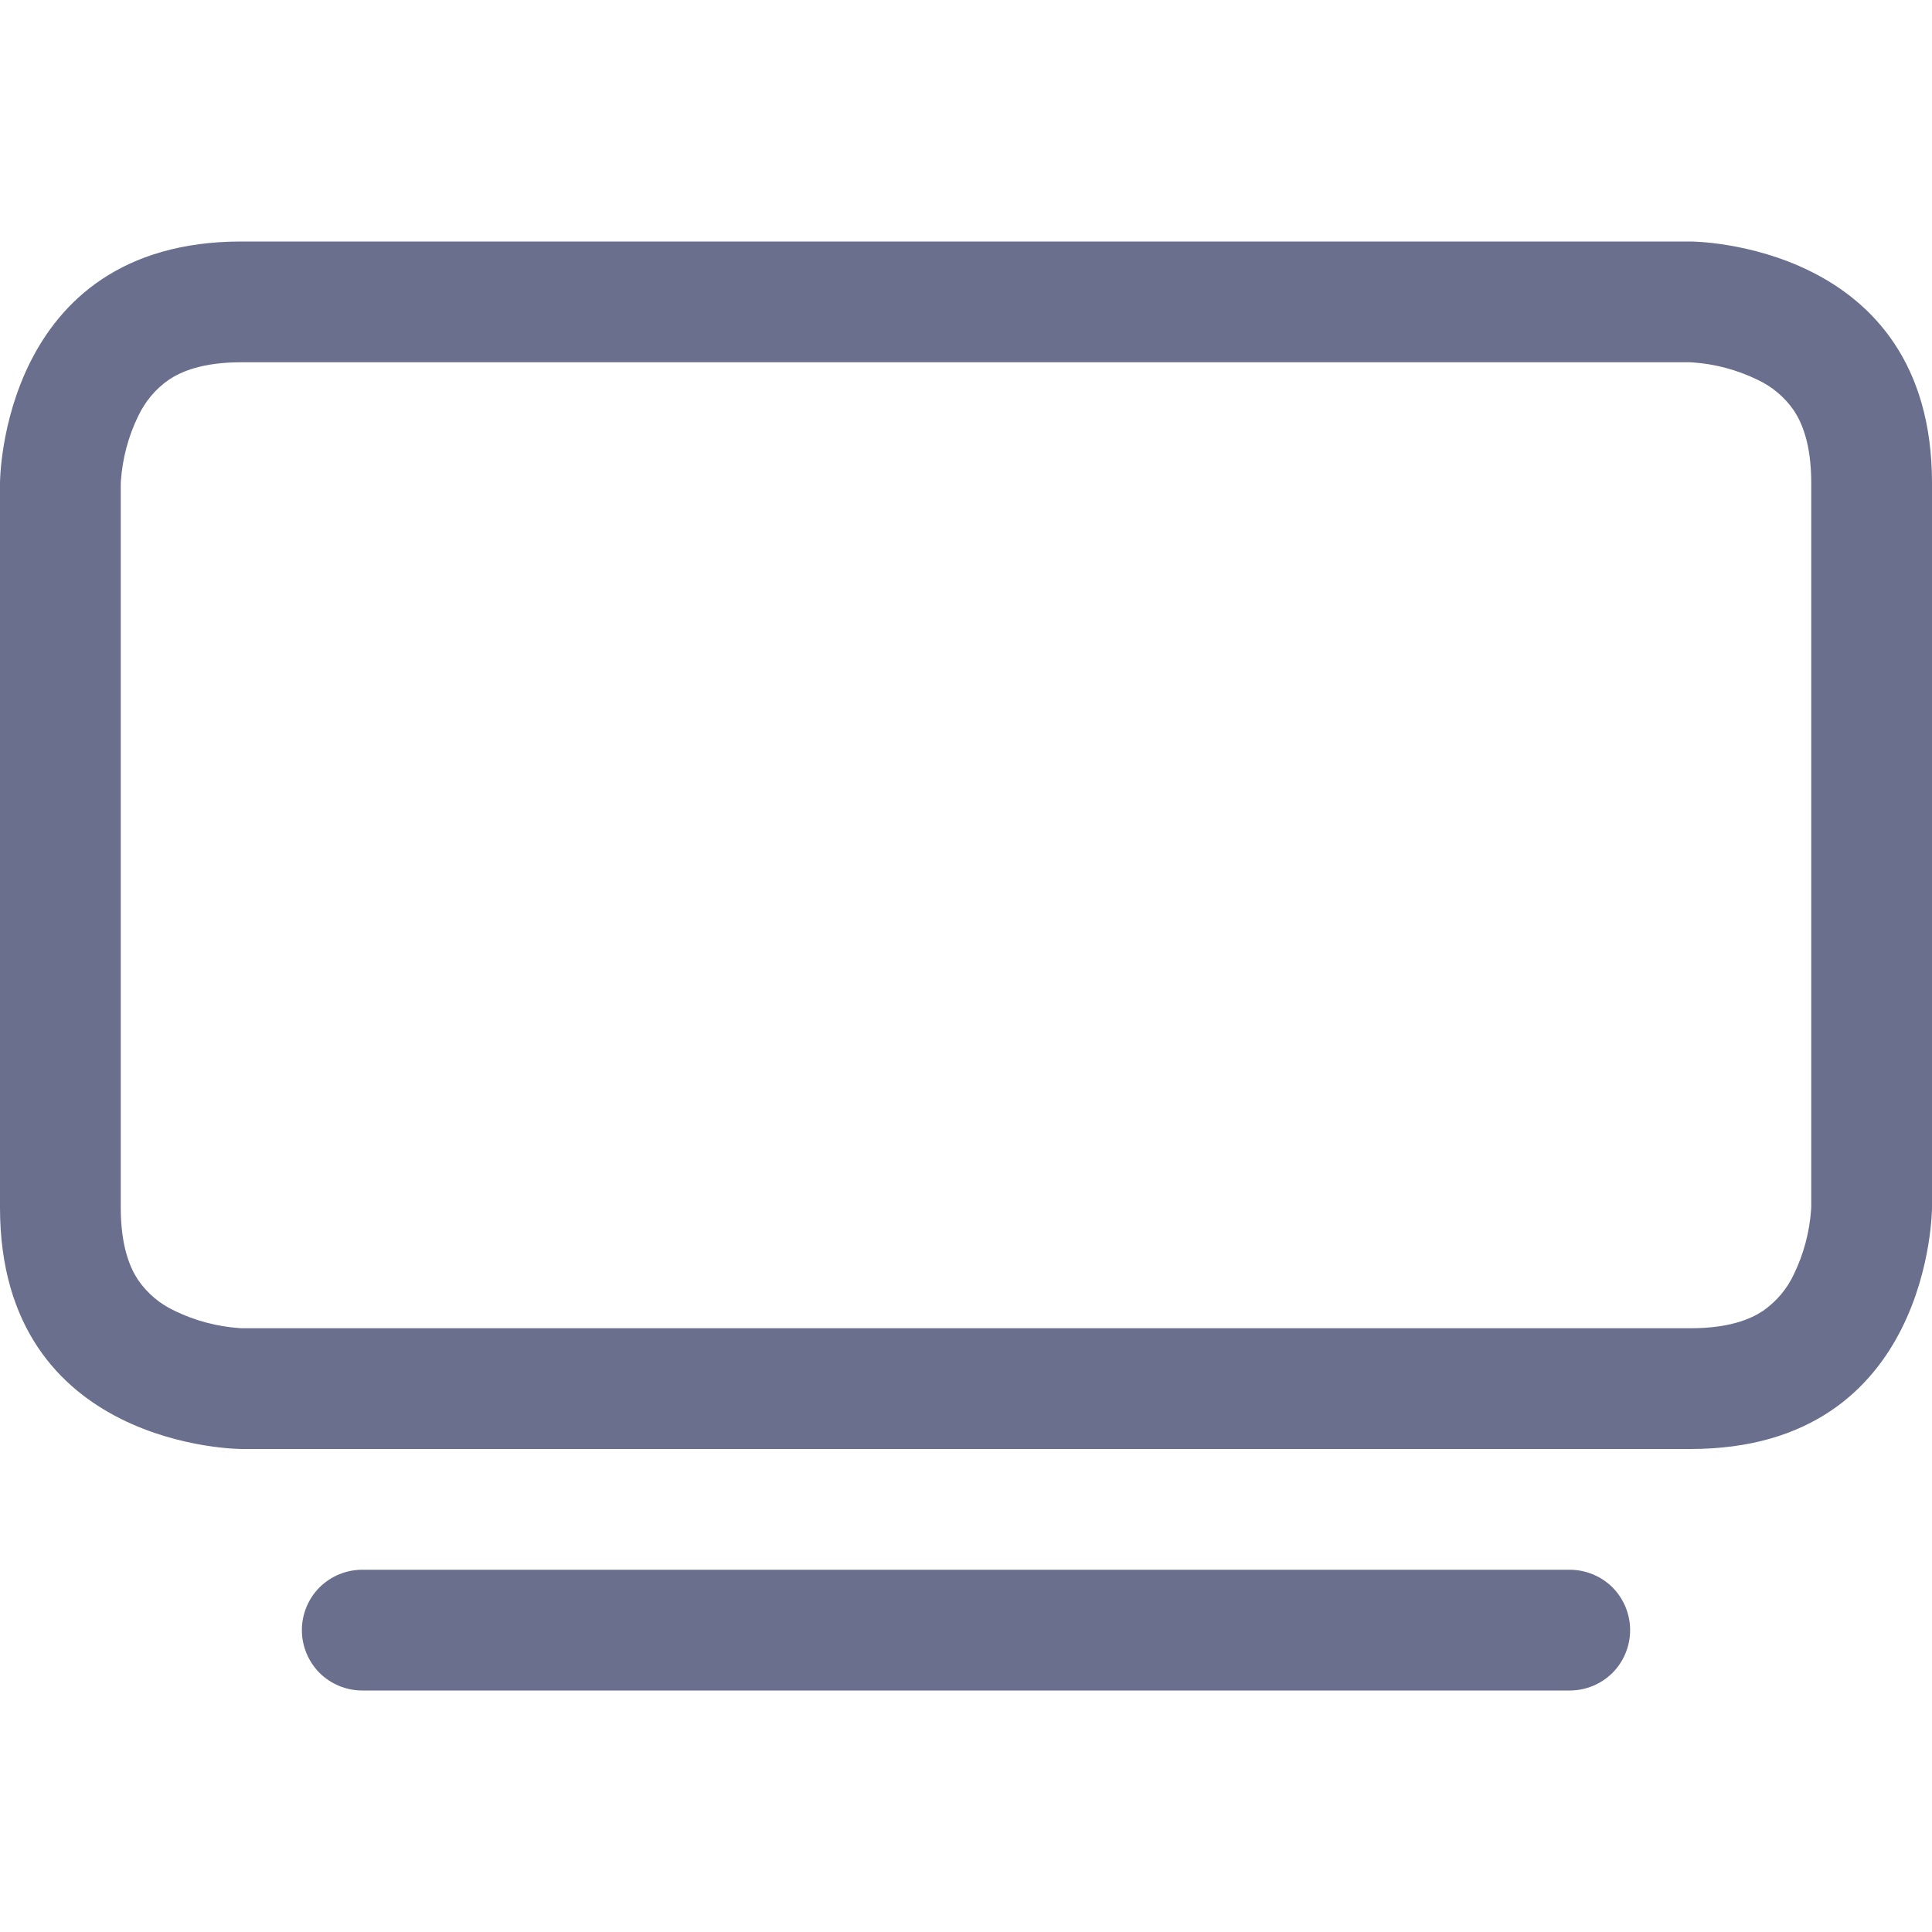 <svg width="16" height="16" viewBox="0 0 16 16" fill="none" xmlns="http://www.w3.org/2000/svg">
<path d="M2.5 13.5C2.5 13.367 2.553 13.24 2.646 13.146C2.74 13.053 2.867 13 3 13H13C13.133 13 13.26 13.053 13.354 13.146C13.447 13.24 13.5 13.367 13.5 13.5C13.5 13.633 13.447 13.76 13.354 13.854C13.26 13.947 13.133 14 13 14H3C2.867 14 2.74 13.947 2.646 13.854C2.553 13.76 2.5 13.633 2.5 13.5ZM13.991 3L14.015 3.001C14.202 3.014 14.384 3.062 14.553 3.144C14.674 3.2 14.779 3.288 14.855 3.398C14.922 3.498 15 3.675 15 4V9.991L14.999 10.015C14.986 10.202 14.938 10.384 14.856 10.553C14.8 10.674 14.712 10.778 14.602 10.855C14.502 10.922 14.325 11 14 11H2.009L1.985 10.999C1.798 10.986 1.616 10.938 1.447 10.856C1.326 10.8 1.221 10.712 1.145 10.602C1.078 10.502 1 10.325 1 10V4.009L1.001 3.985C1.014 3.798 1.062 3.615 1.144 3.447C1.201 3.326 1.288 3.221 1.398 3.145C1.498 3.078 1.675 3 2 3H13.991ZM14 2H2C0 2 0 4 0 4V10C0 12 2 12 2 12H14C16 12 16 10 16 10V4C16 2 14 2 14 2Z" fill="#696F8C"/>
</svg>
